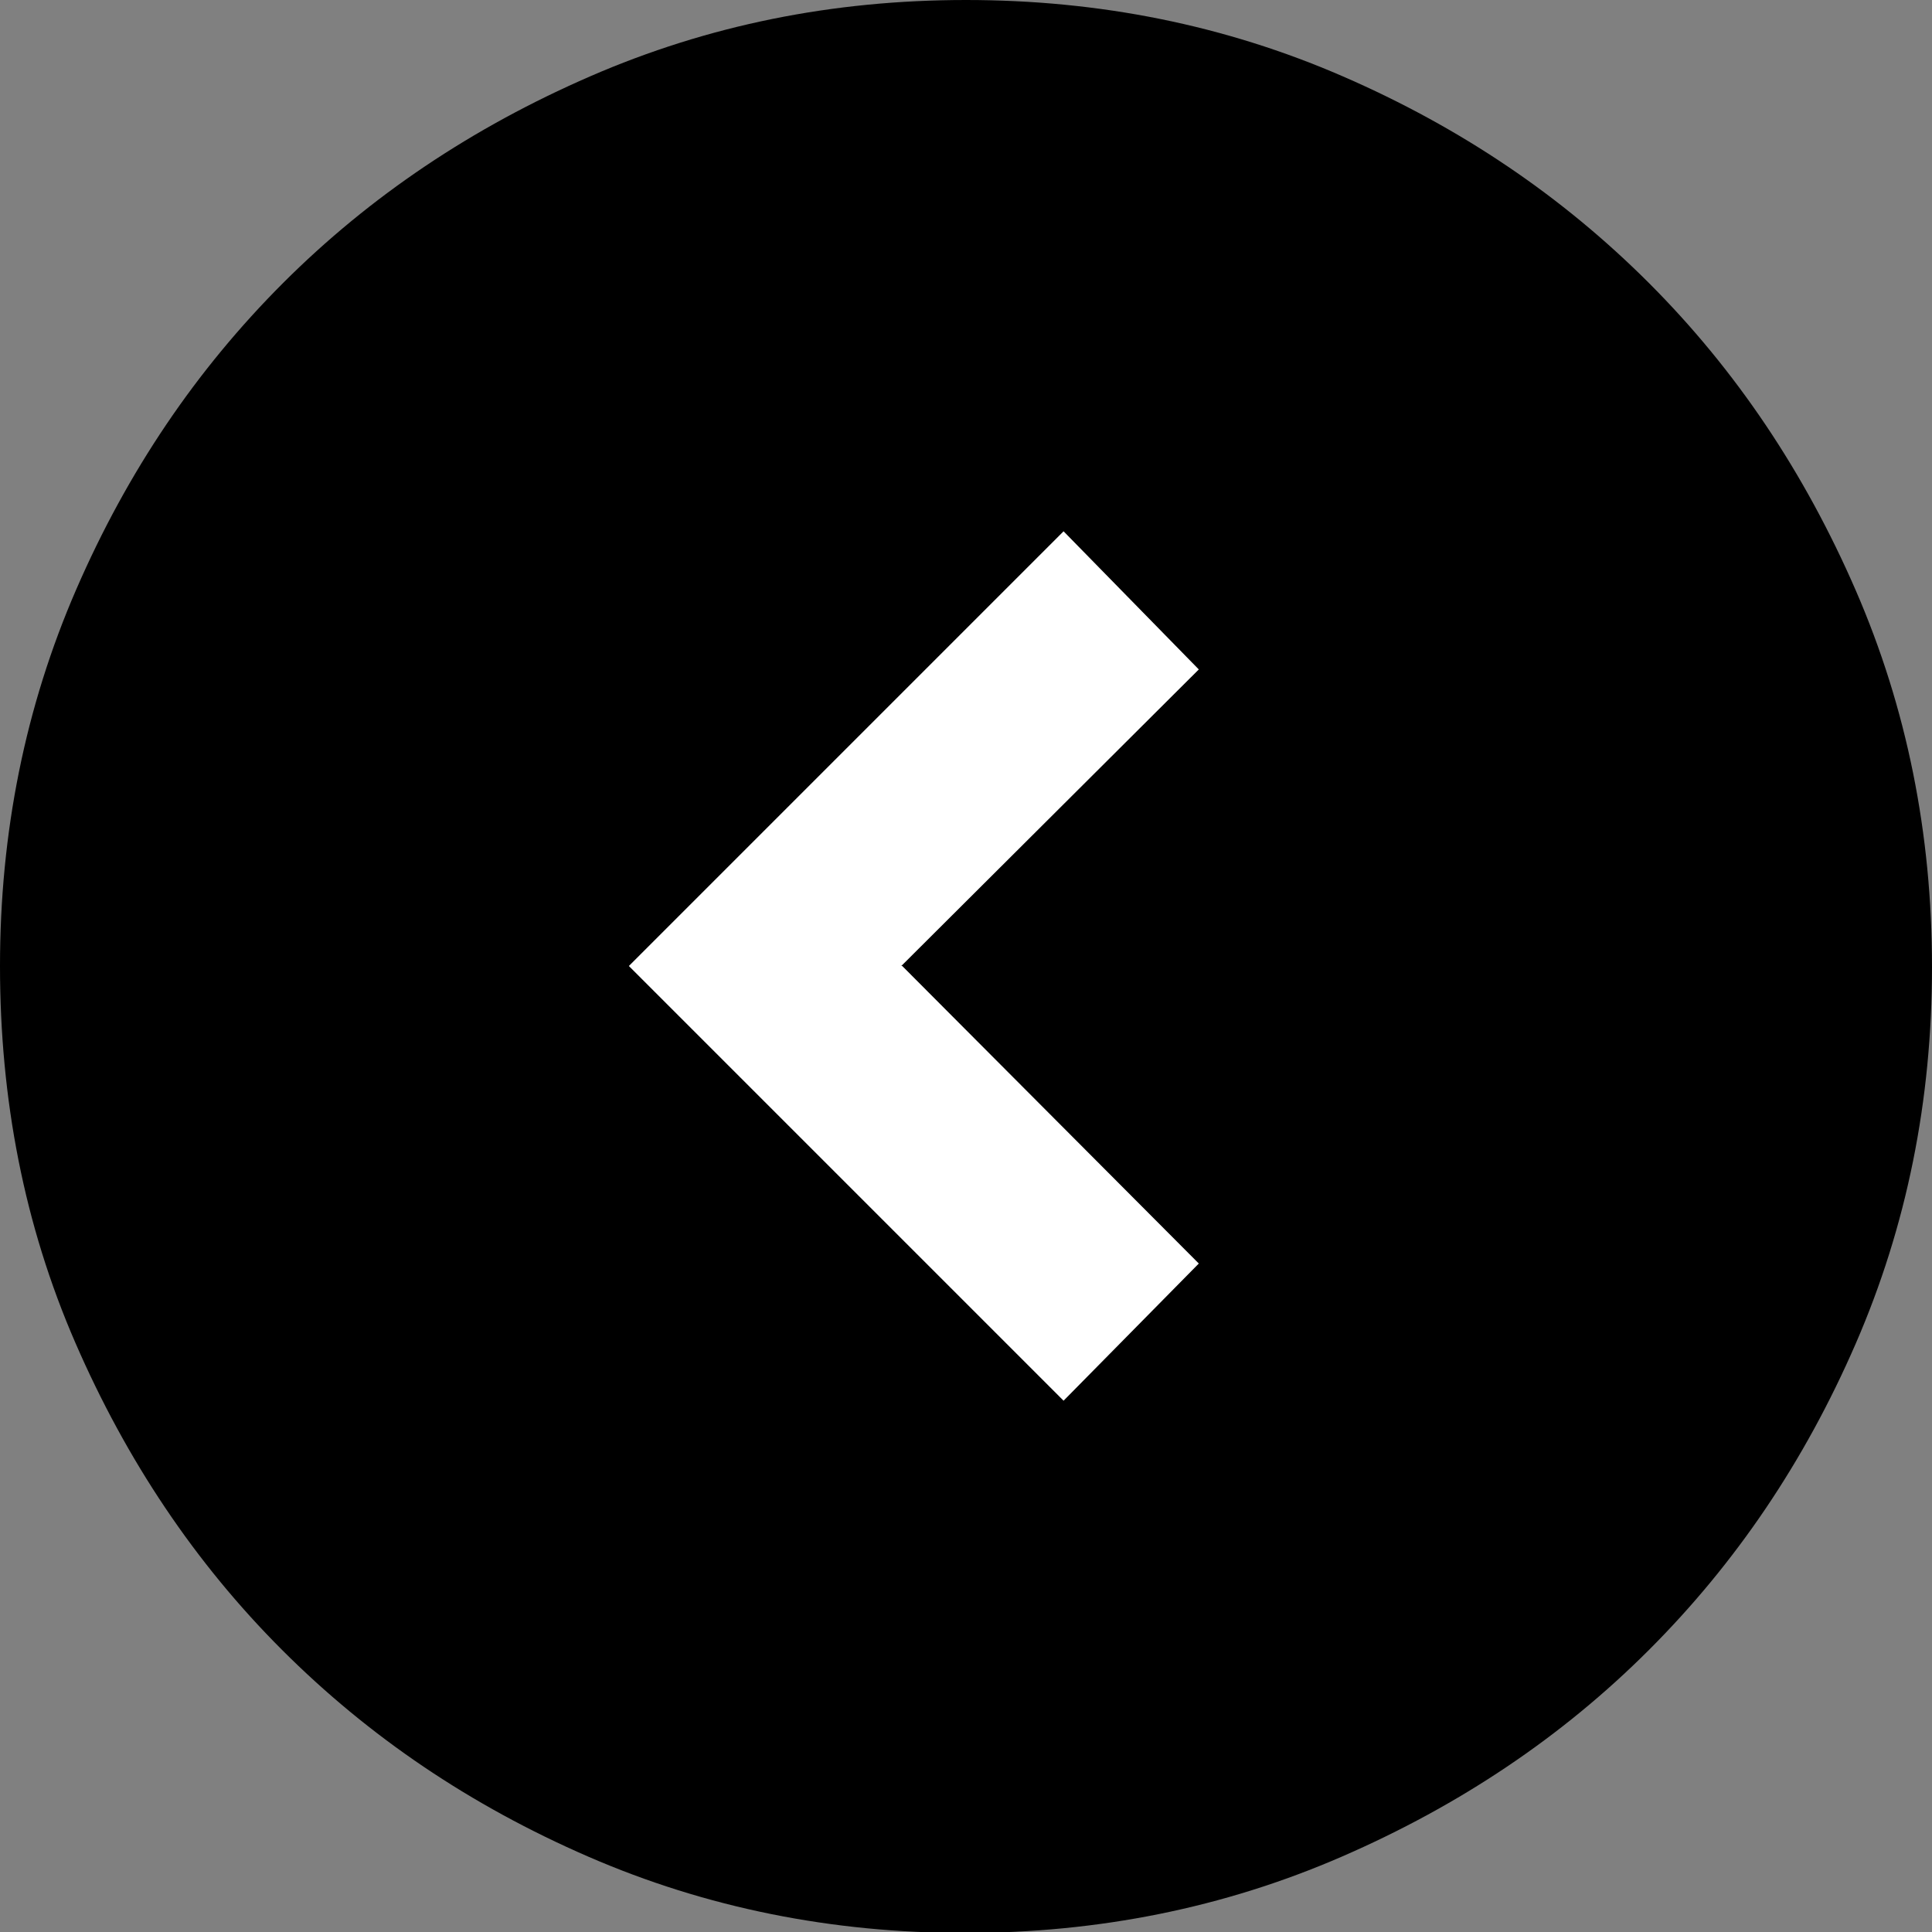 <?xml version="1.0" encoding="UTF-8"?>
<svg id="_レイヤー_2" data-name="レイヤー_2" xmlns="http://www.w3.org/2000/svg" viewBox="0 0 20 20">
  <rect x="0" y="0" width="20" height="20" fill="#808080" stroke="none"/>
  <defs>
    <style>
      .cls-1 {
        fill: #fff;
      }
    </style>
  </defs>
  <g id="_レイヤー_1-2" data-name="レイヤー_1">
    <g>
      <rect class="cls-1" x="4.89" y="4.48" width="10.27" height="10.27"/>
      <path d="M9.33,10l3.08-3.07-1.4-1.43-4.5,4.5,4.5,4.5,1.4-1.42-3.07-3.08ZM10,0c1.38,0,2.68.26,3.9.79s2.27,1.24,3.17,2.14,1.61,1.96,2.14,3.18.79,2.52.79,3.9-.26,2.68-.79,3.9-1.24,2.27-2.14,3.17-1.96,1.61-3.18,2.14-2.52.79-3.9.79-2.68-.26-3.9-.79-2.27-1.24-3.17-2.14-1.61-1.96-2.14-3.18S0,11.38,0,10s.26-2.68.79-3.9,1.24-2.27,2.14-3.17,1.96-1.61,3.18-2.14S8.62,0,10,0Z"/>
    </g>
  </g>
</svg>